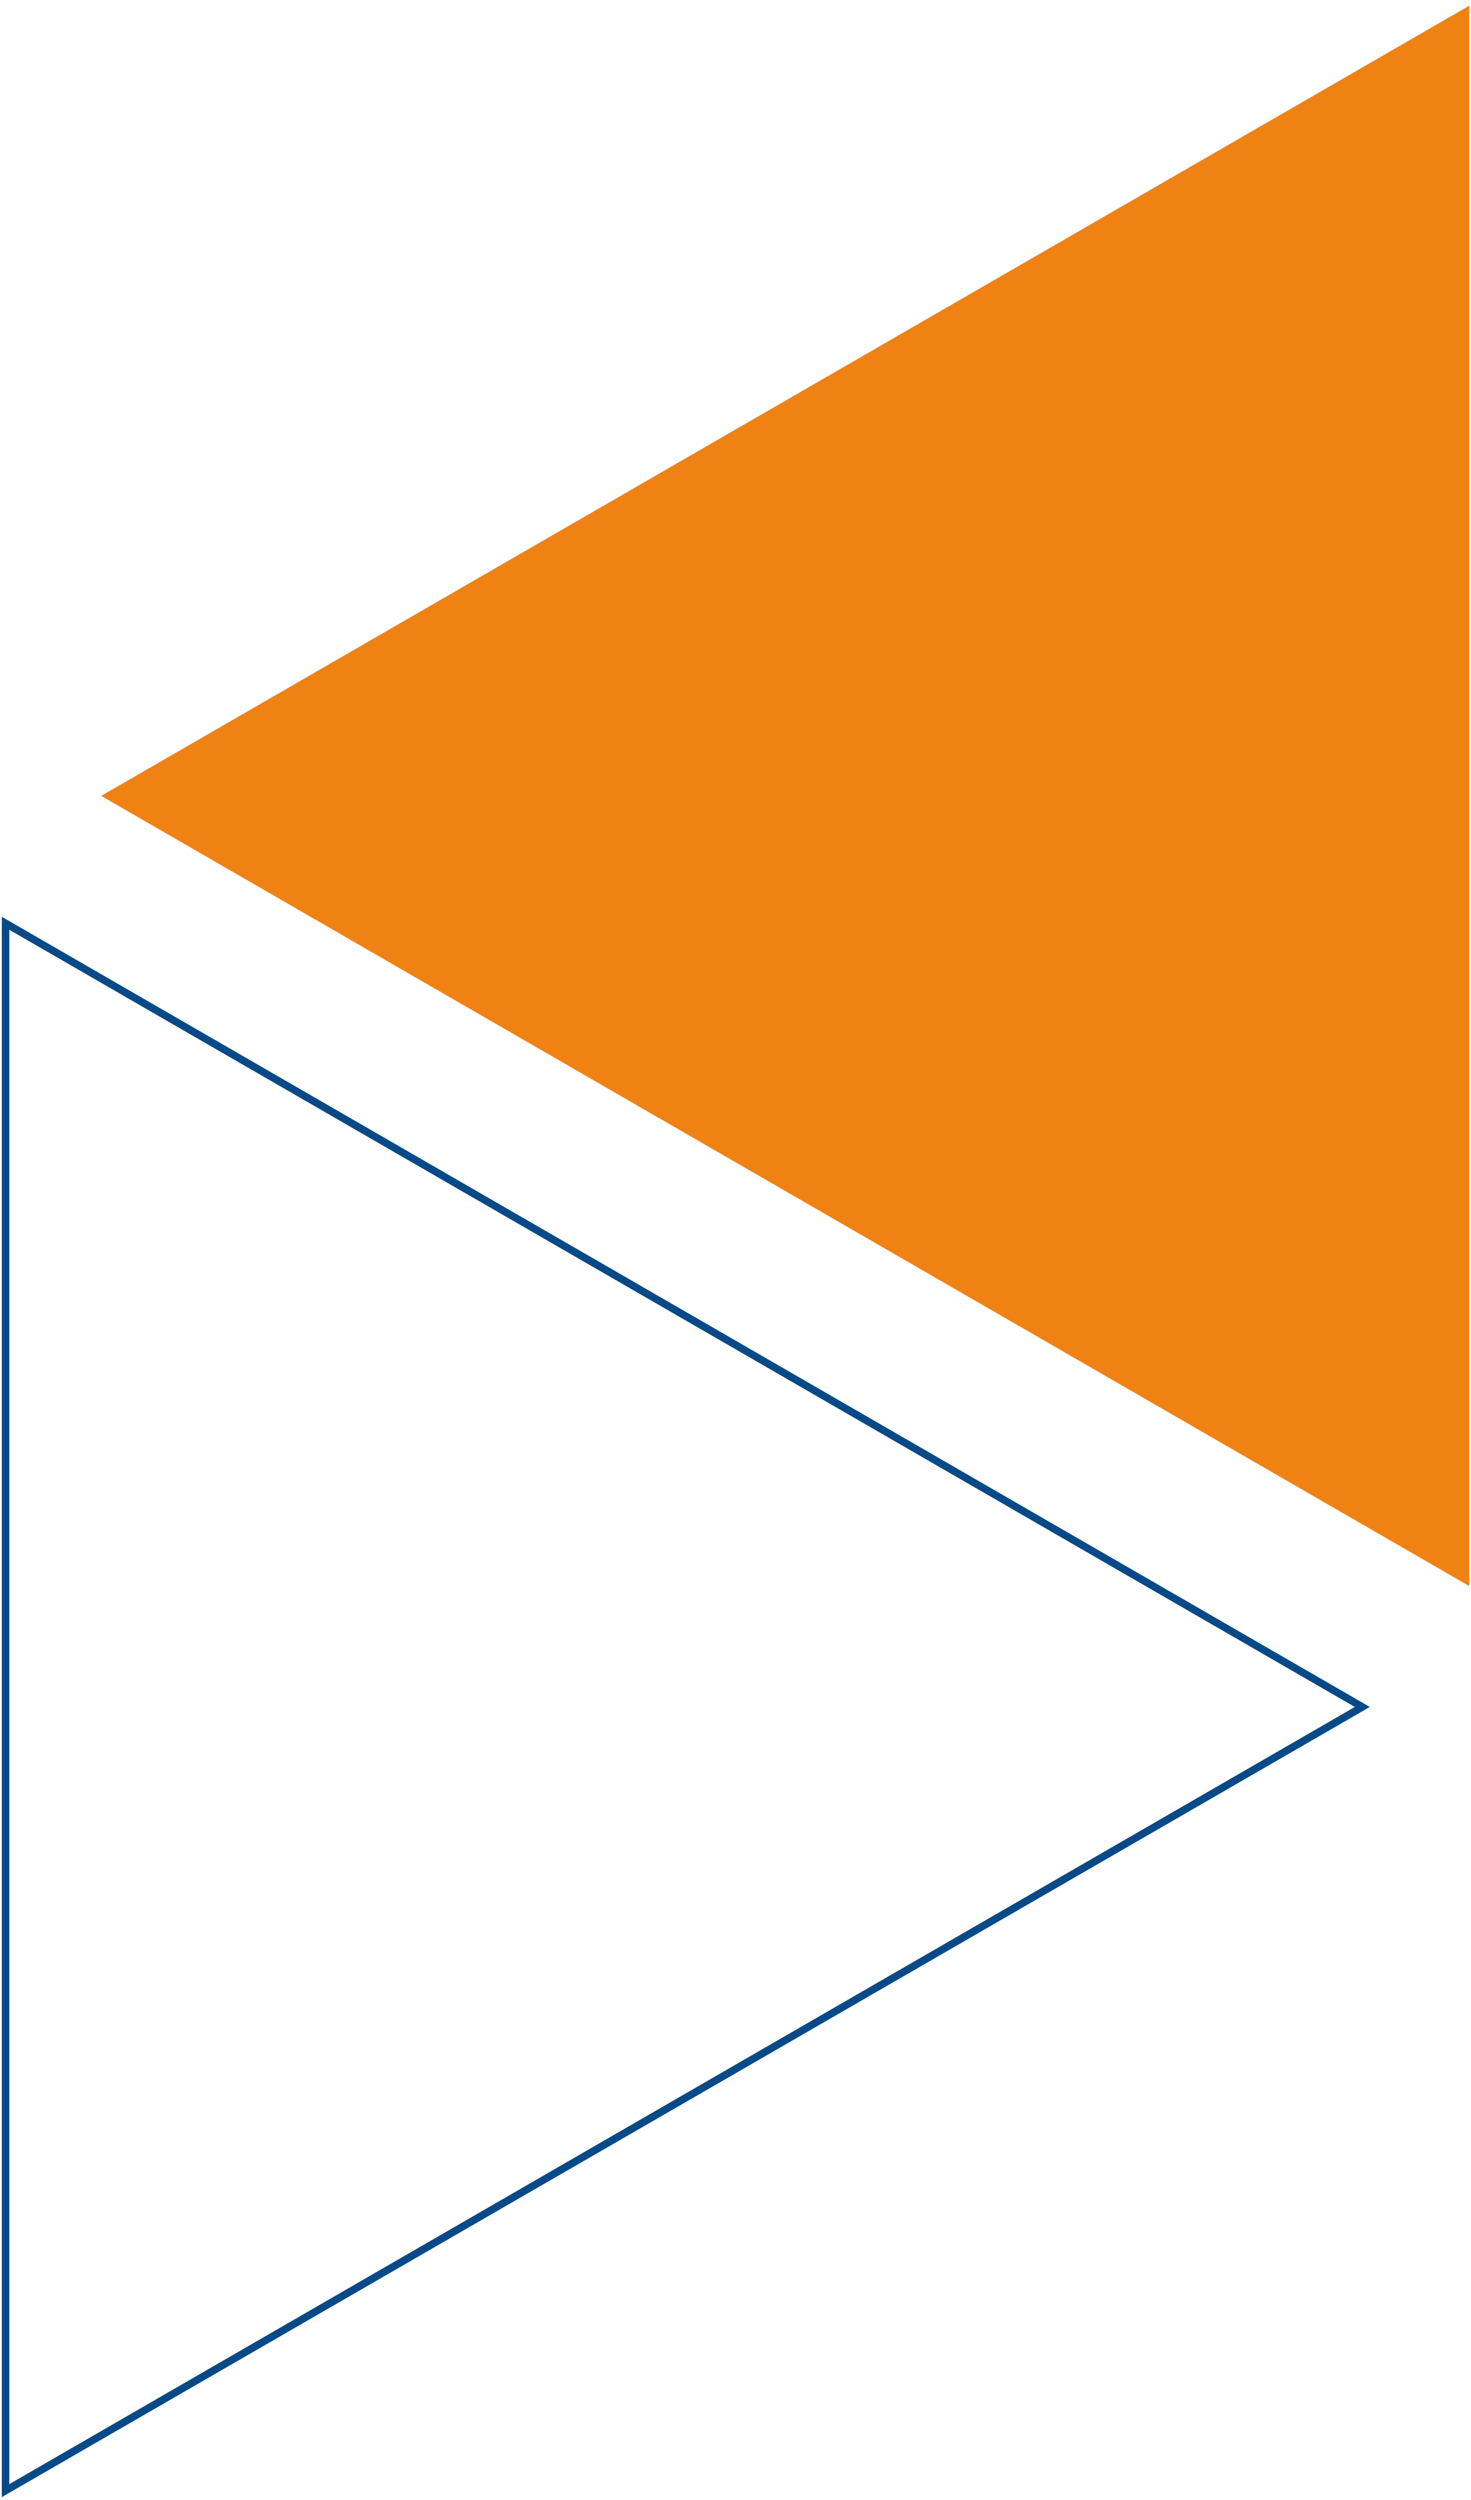 <svg width="196" height="333" viewBox="0 0 196 333" fill="none" xmlns="http://www.w3.org/2000/svg">
<path fill-rule="evenodd" clip-rule="evenodd" d="M0.24 332.581L182.52 227.342L0.24 122.102L0.24 332.581ZM1.24 330.849L180.52 227.342L1.24 123.834L1.24 330.849Z" fill="#084A88"/>
<path d="M195.76 0.76V211.239L13.48 105.999L195.76 0.76Z" fill="#F08214"/>
</svg>
